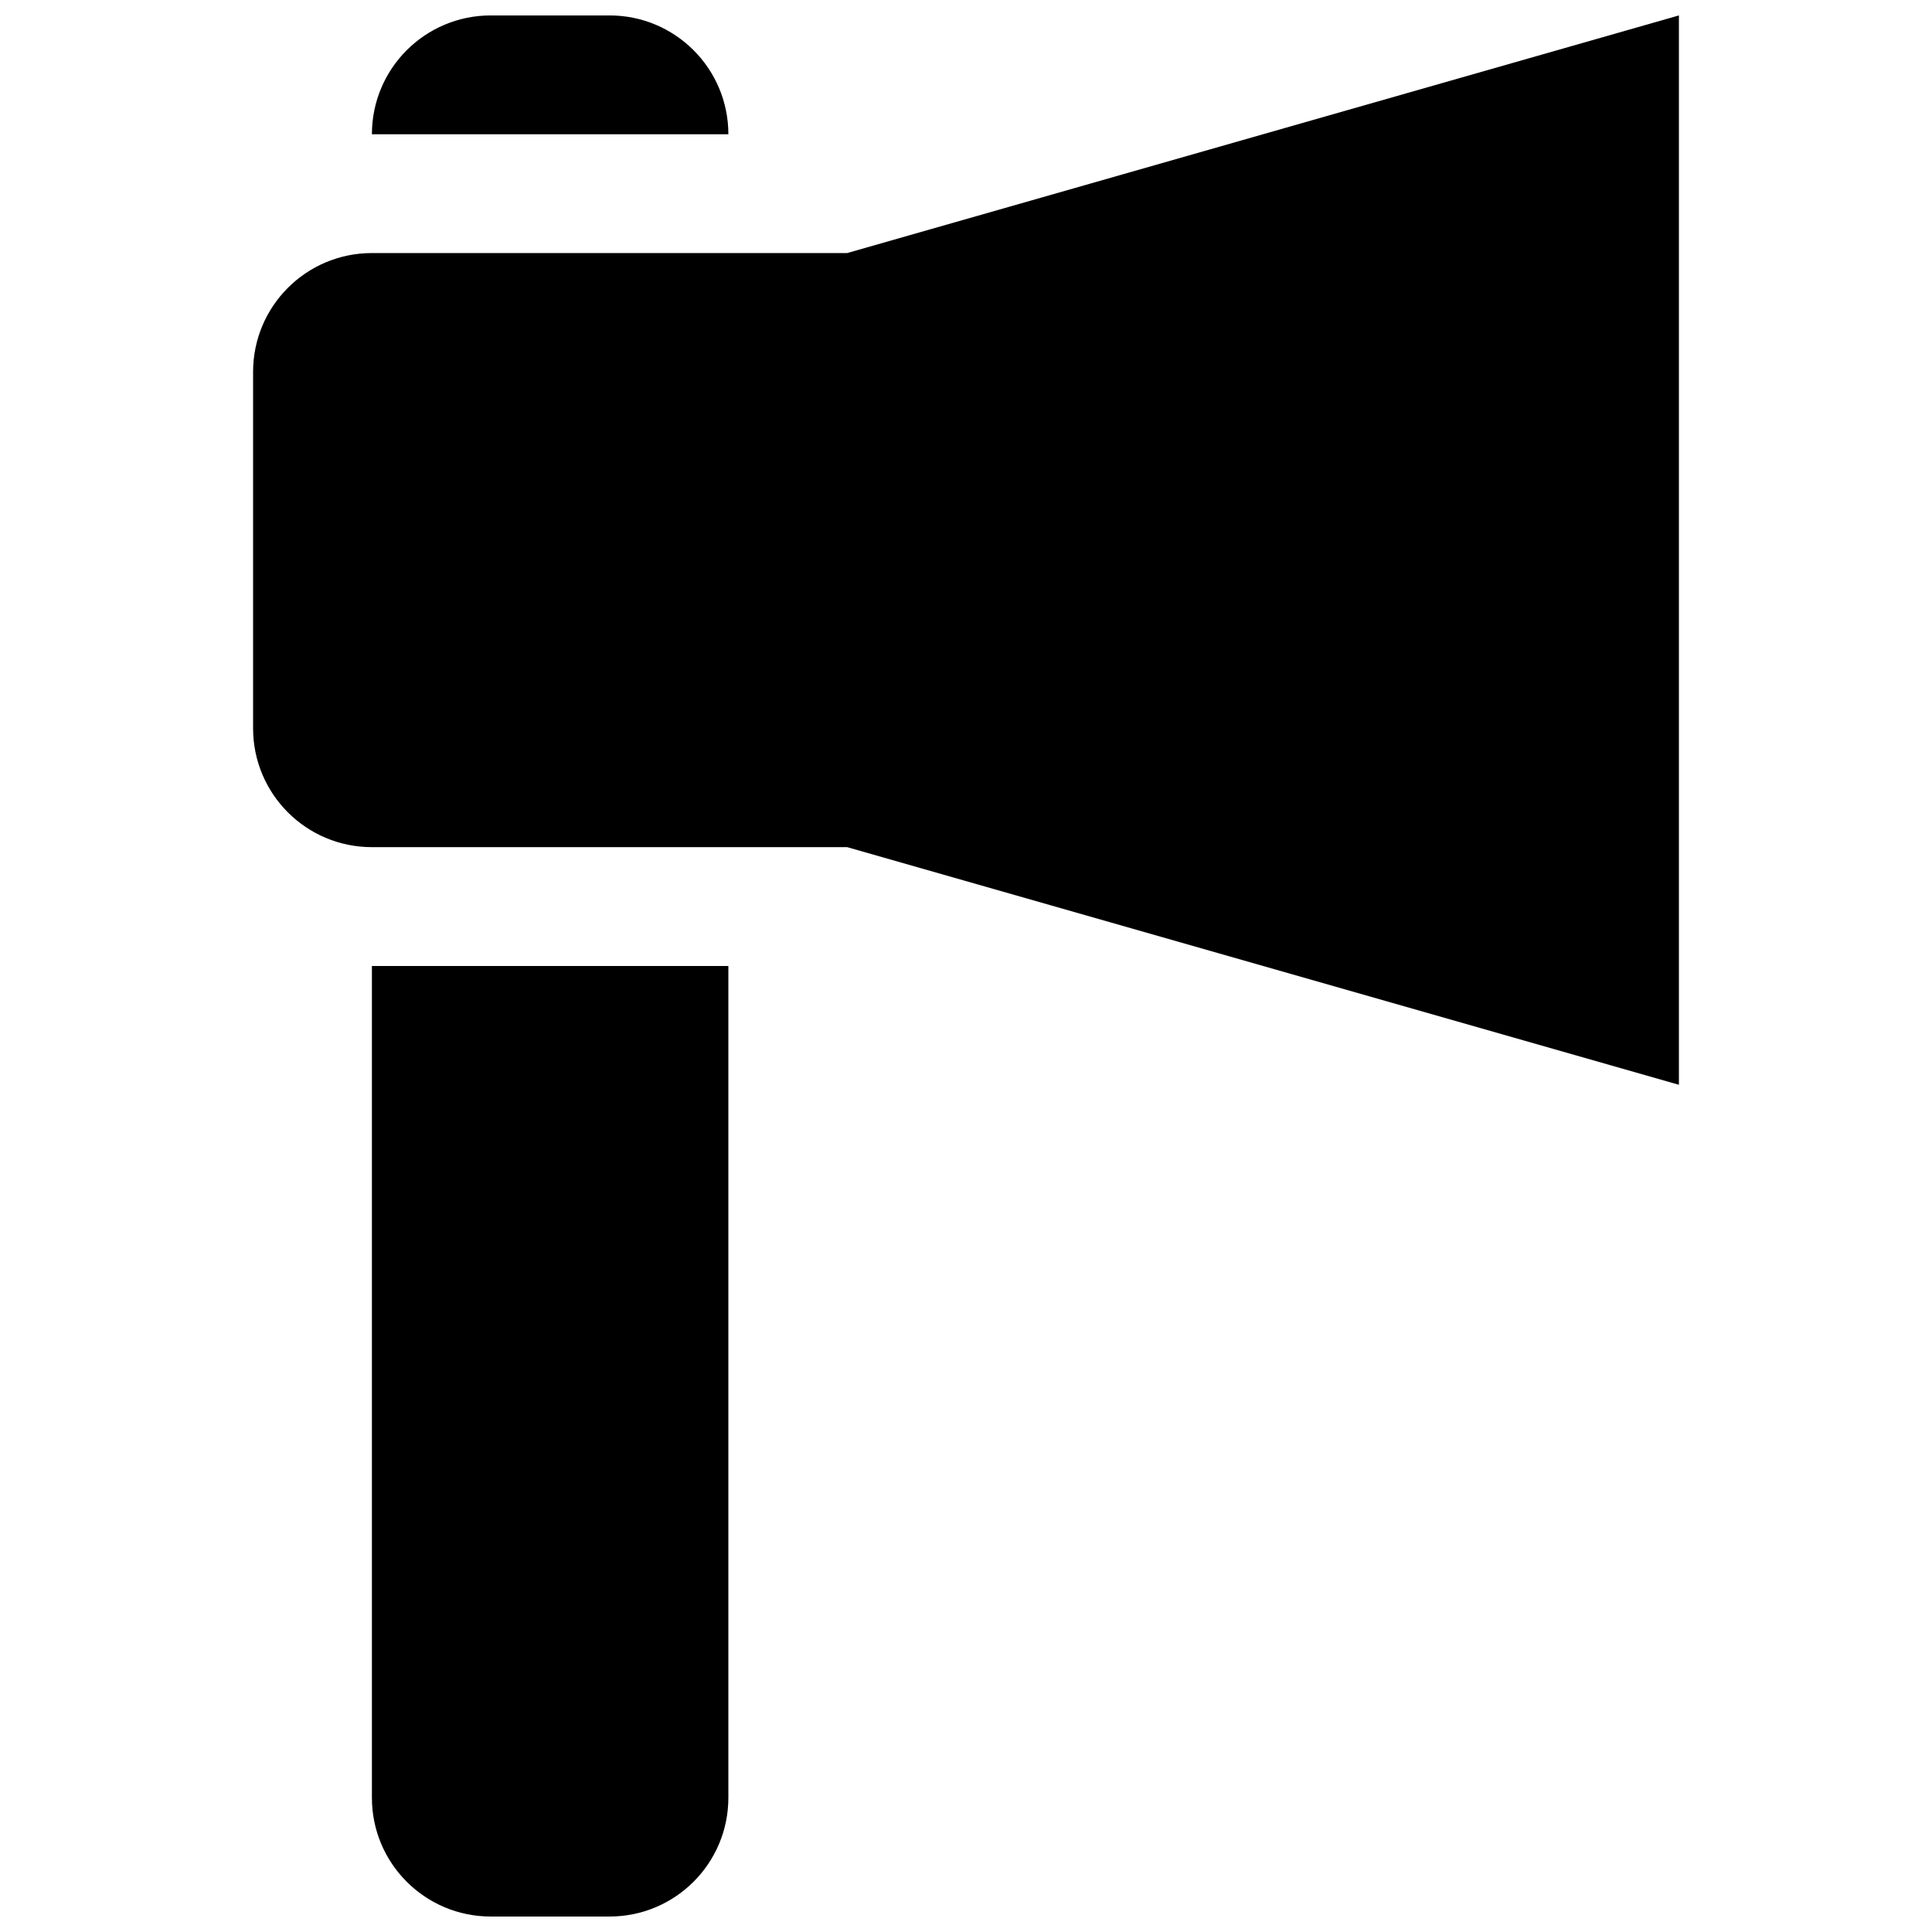 <?xml version="1.0" encoding="UTF-8"?>
<!-- The Best Svg Icon site in the world: iconSvg.co, Visit us! https://iconsvg.co -->
<svg width="800px" height="800px" version="1.1" viewBox="144 144 512 512" xmlns="http://www.w3.org/2000/svg">
 <defs>
  <clipPath id="a">
   <path d="m211 148.09h378v503.81h-378z"/>
  </clipPath>
 </defs>
 <g clip-path="url(#a)">
  <path d="m588.93 148.09v283.39l-220.42-62.977h-125.95c-17.398 0-31.488-14.09-31.488-31.488v-94.465c0-17.398 14.09-31.488 31.488-31.488h125.95zm-346.37 472.32c0 17.398 14.09 31.488 31.488 31.488h31.488c17.398 0 31.488-14.09 31.488-31.488v-220.41h-94.465zm62.977-472.32h-31.488c-17.398 0-31.488 14.09-31.488 31.488h94.465c0-17.398-14.094-31.488-31.488-31.488z"/>
 </g>
</svg>